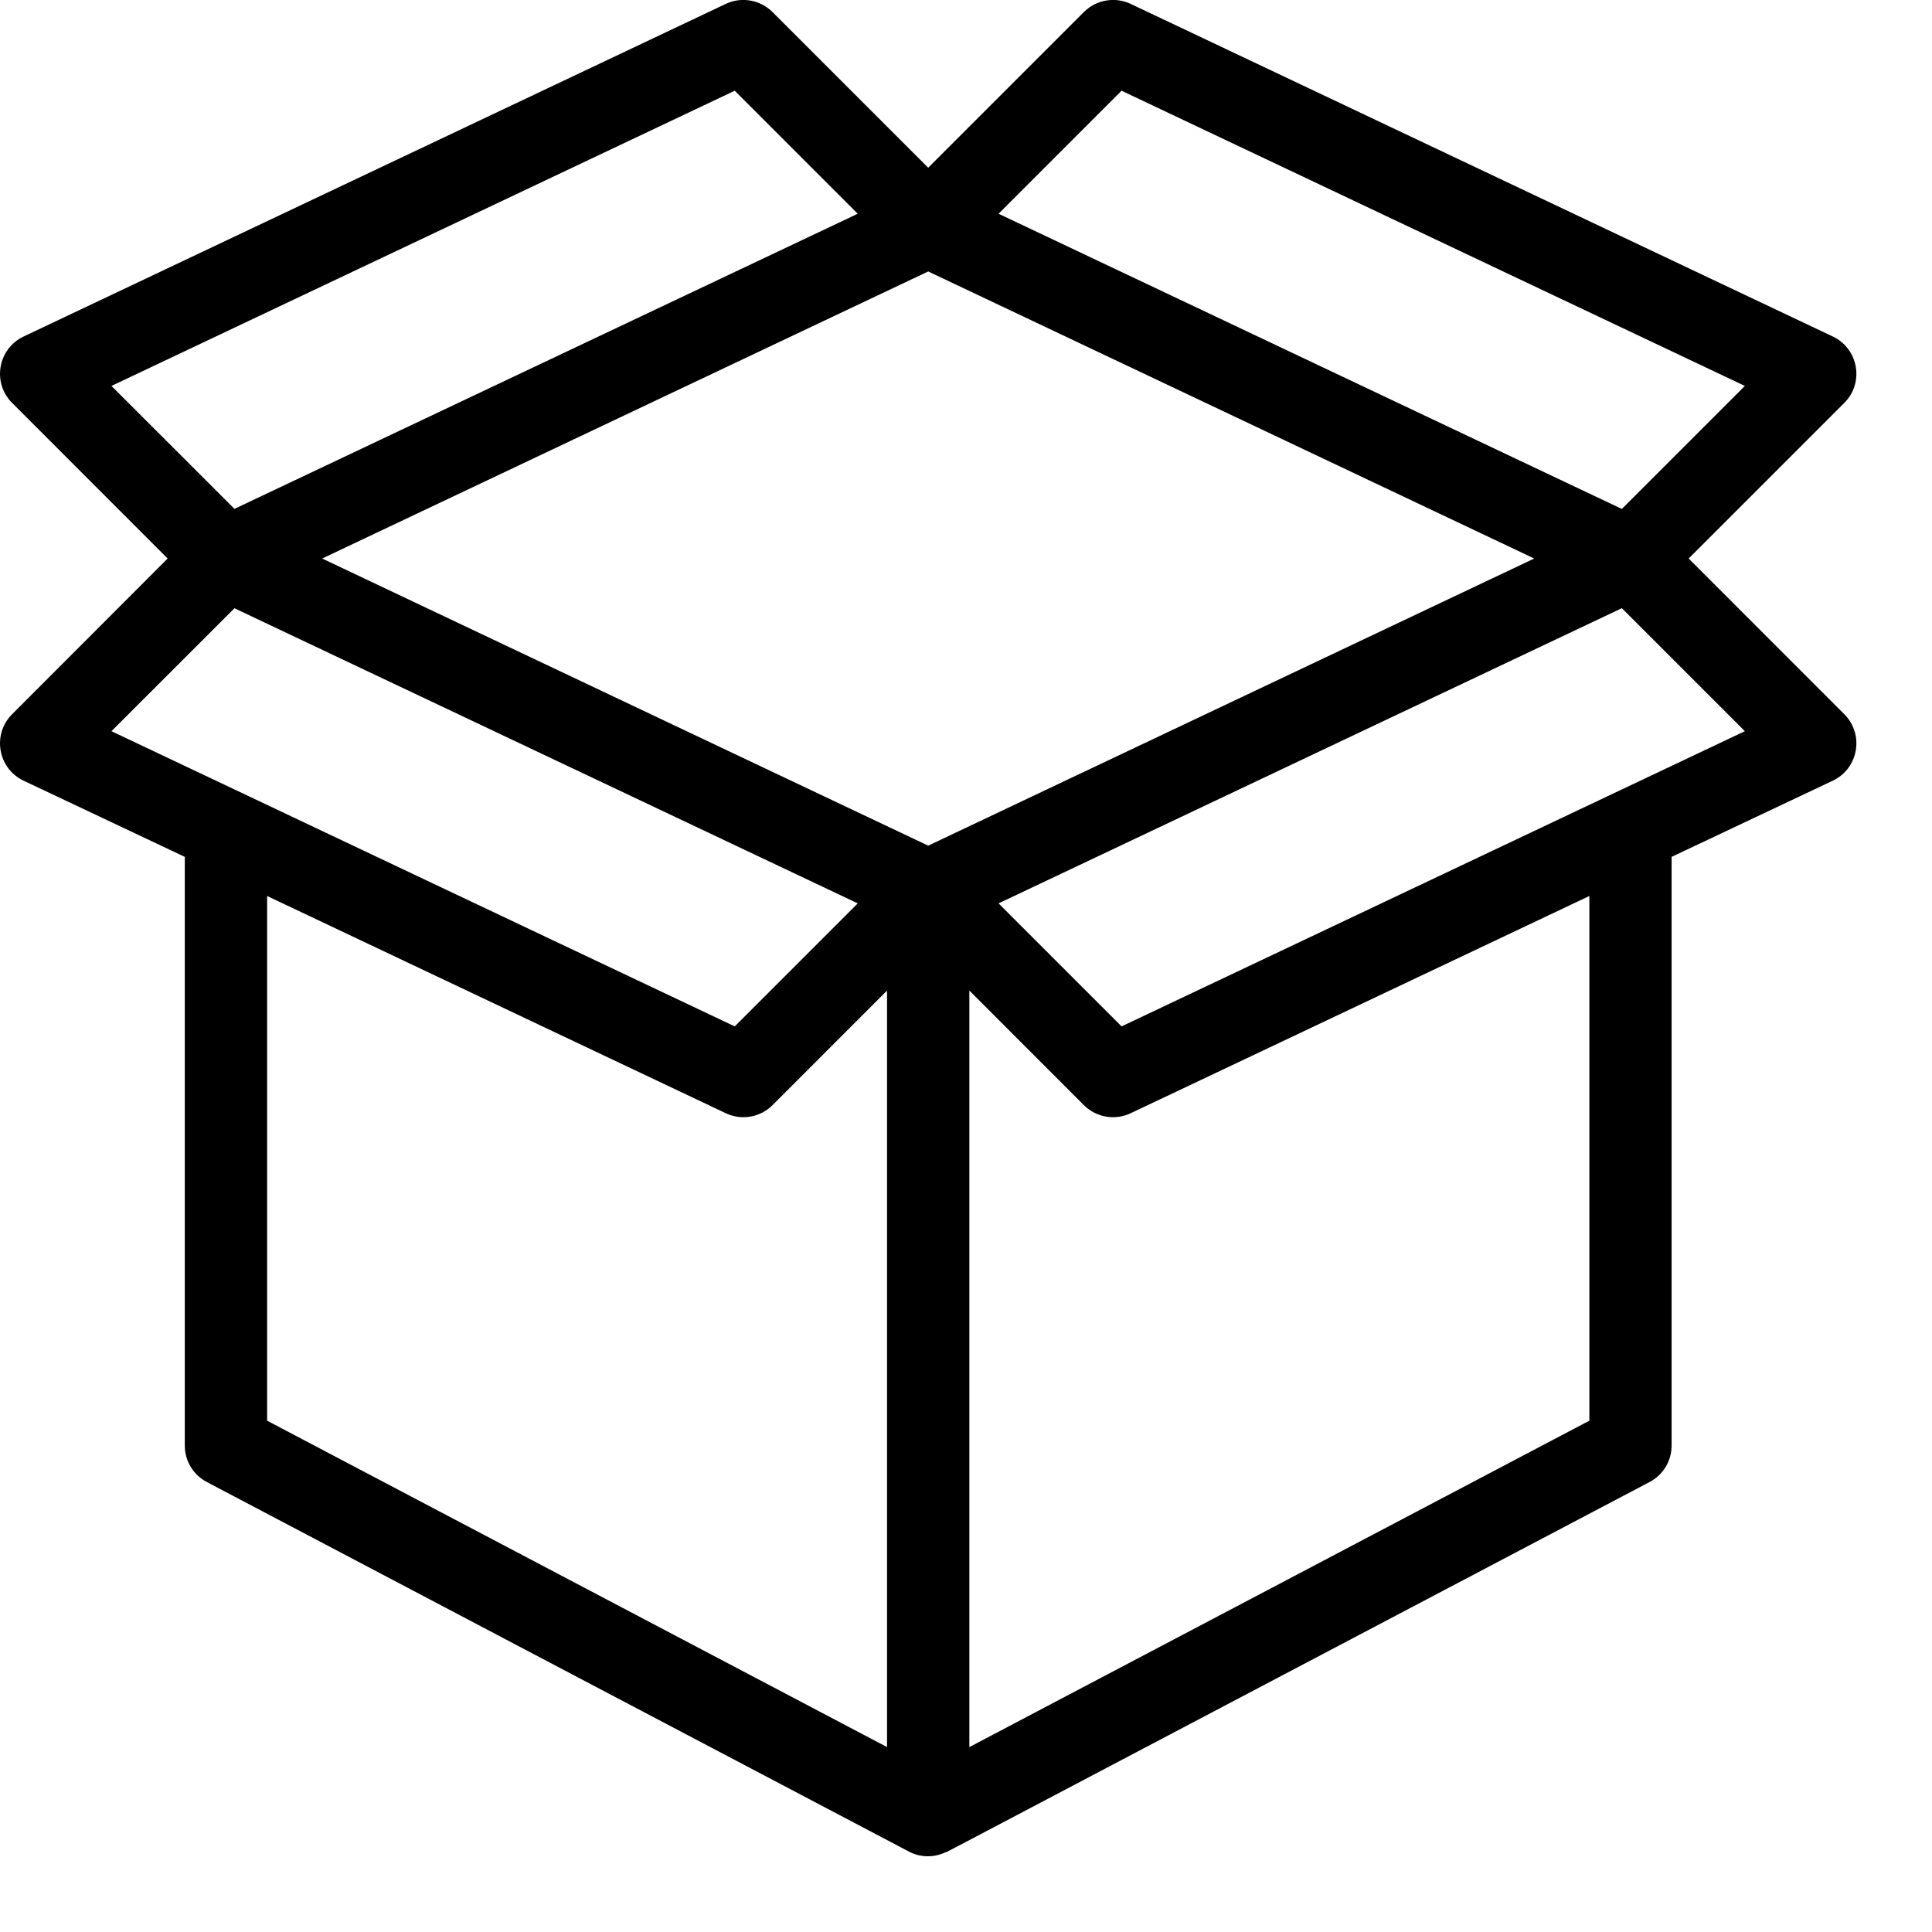 <svg xmlns="http://www.w3.org/2000/svg" fill="none" viewBox="0 0 23 23" height="23" width="23">
<path stroke-width="0.05" stroke="black" fill="black" d="M12.921 0.161C13.06 0.022 13.272 -0.015 13.45 0.069L21.809 4.029C22.099 4.167 22.166 4.551 21.939 4.778L20.068 6.649L21.939 8.521C22.166 8.749 22.099 9.133 21.809 9.271L19.875 10.185V17.21C19.875 17.383 19.779 17.541 19.626 17.621C19.463 17.707 17.292 18.85 15.202 19.95C14.157 20.5 13.132 21.04 12.389 21.431C12.018 21.626 11.717 21.785 11.519 21.889C11.42 21.941 11.346 21.979 11.303 22.002C11.281 22.013 11.267 22.021 11.261 22.024C11.26 22.025 11.259 22.026 11.258 22.026H11.257L11.255 22.024C11.116 22.092 10.965 22.088 10.839 22.024C10.766 21.987 2.535 17.653 2.474 17.621C2.321 17.541 2.225 17.383 2.225 17.21V10.185L0.291 9.271C0.001 9.133 -0.066 8.749 0.161 8.521L2.031 6.649L0.161 4.778C-0.066 4.551 0.001 4.167 0.291 4.029L8.651 0.069C8.828 -0.015 9.04 0.022 9.179 0.161L11.05 2.032L12.921 0.161ZM3.155 16.928L10.585 20.84V11.732L9.179 13.139C9.041 13.277 8.829 13.315 8.651 13.23L3.155 10.627V16.928ZM13.45 13.23C13.271 13.315 13.06 13.277 12.921 13.139L11.515 11.732V20.84L18.946 16.928V10.627L13.45 13.23ZM1.284 8.712L8.752 12.249L10.254 10.747L2.786 7.211L1.284 8.712ZM11.845 10.747L13.347 12.249L20.815 8.712L19.313 7.21L11.845 10.747ZM3.777 6.649L11.05 10.095L18.323 6.649L11.05 3.204L3.777 6.649ZM11.845 2.552L19.313 6.089L20.815 4.587L13.347 1.05L11.845 2.552ZM1.284 4.587L2.786 6.088L10.254 2.552L8.752 1.05L1.284 4.587Z"></path>
</svg>
